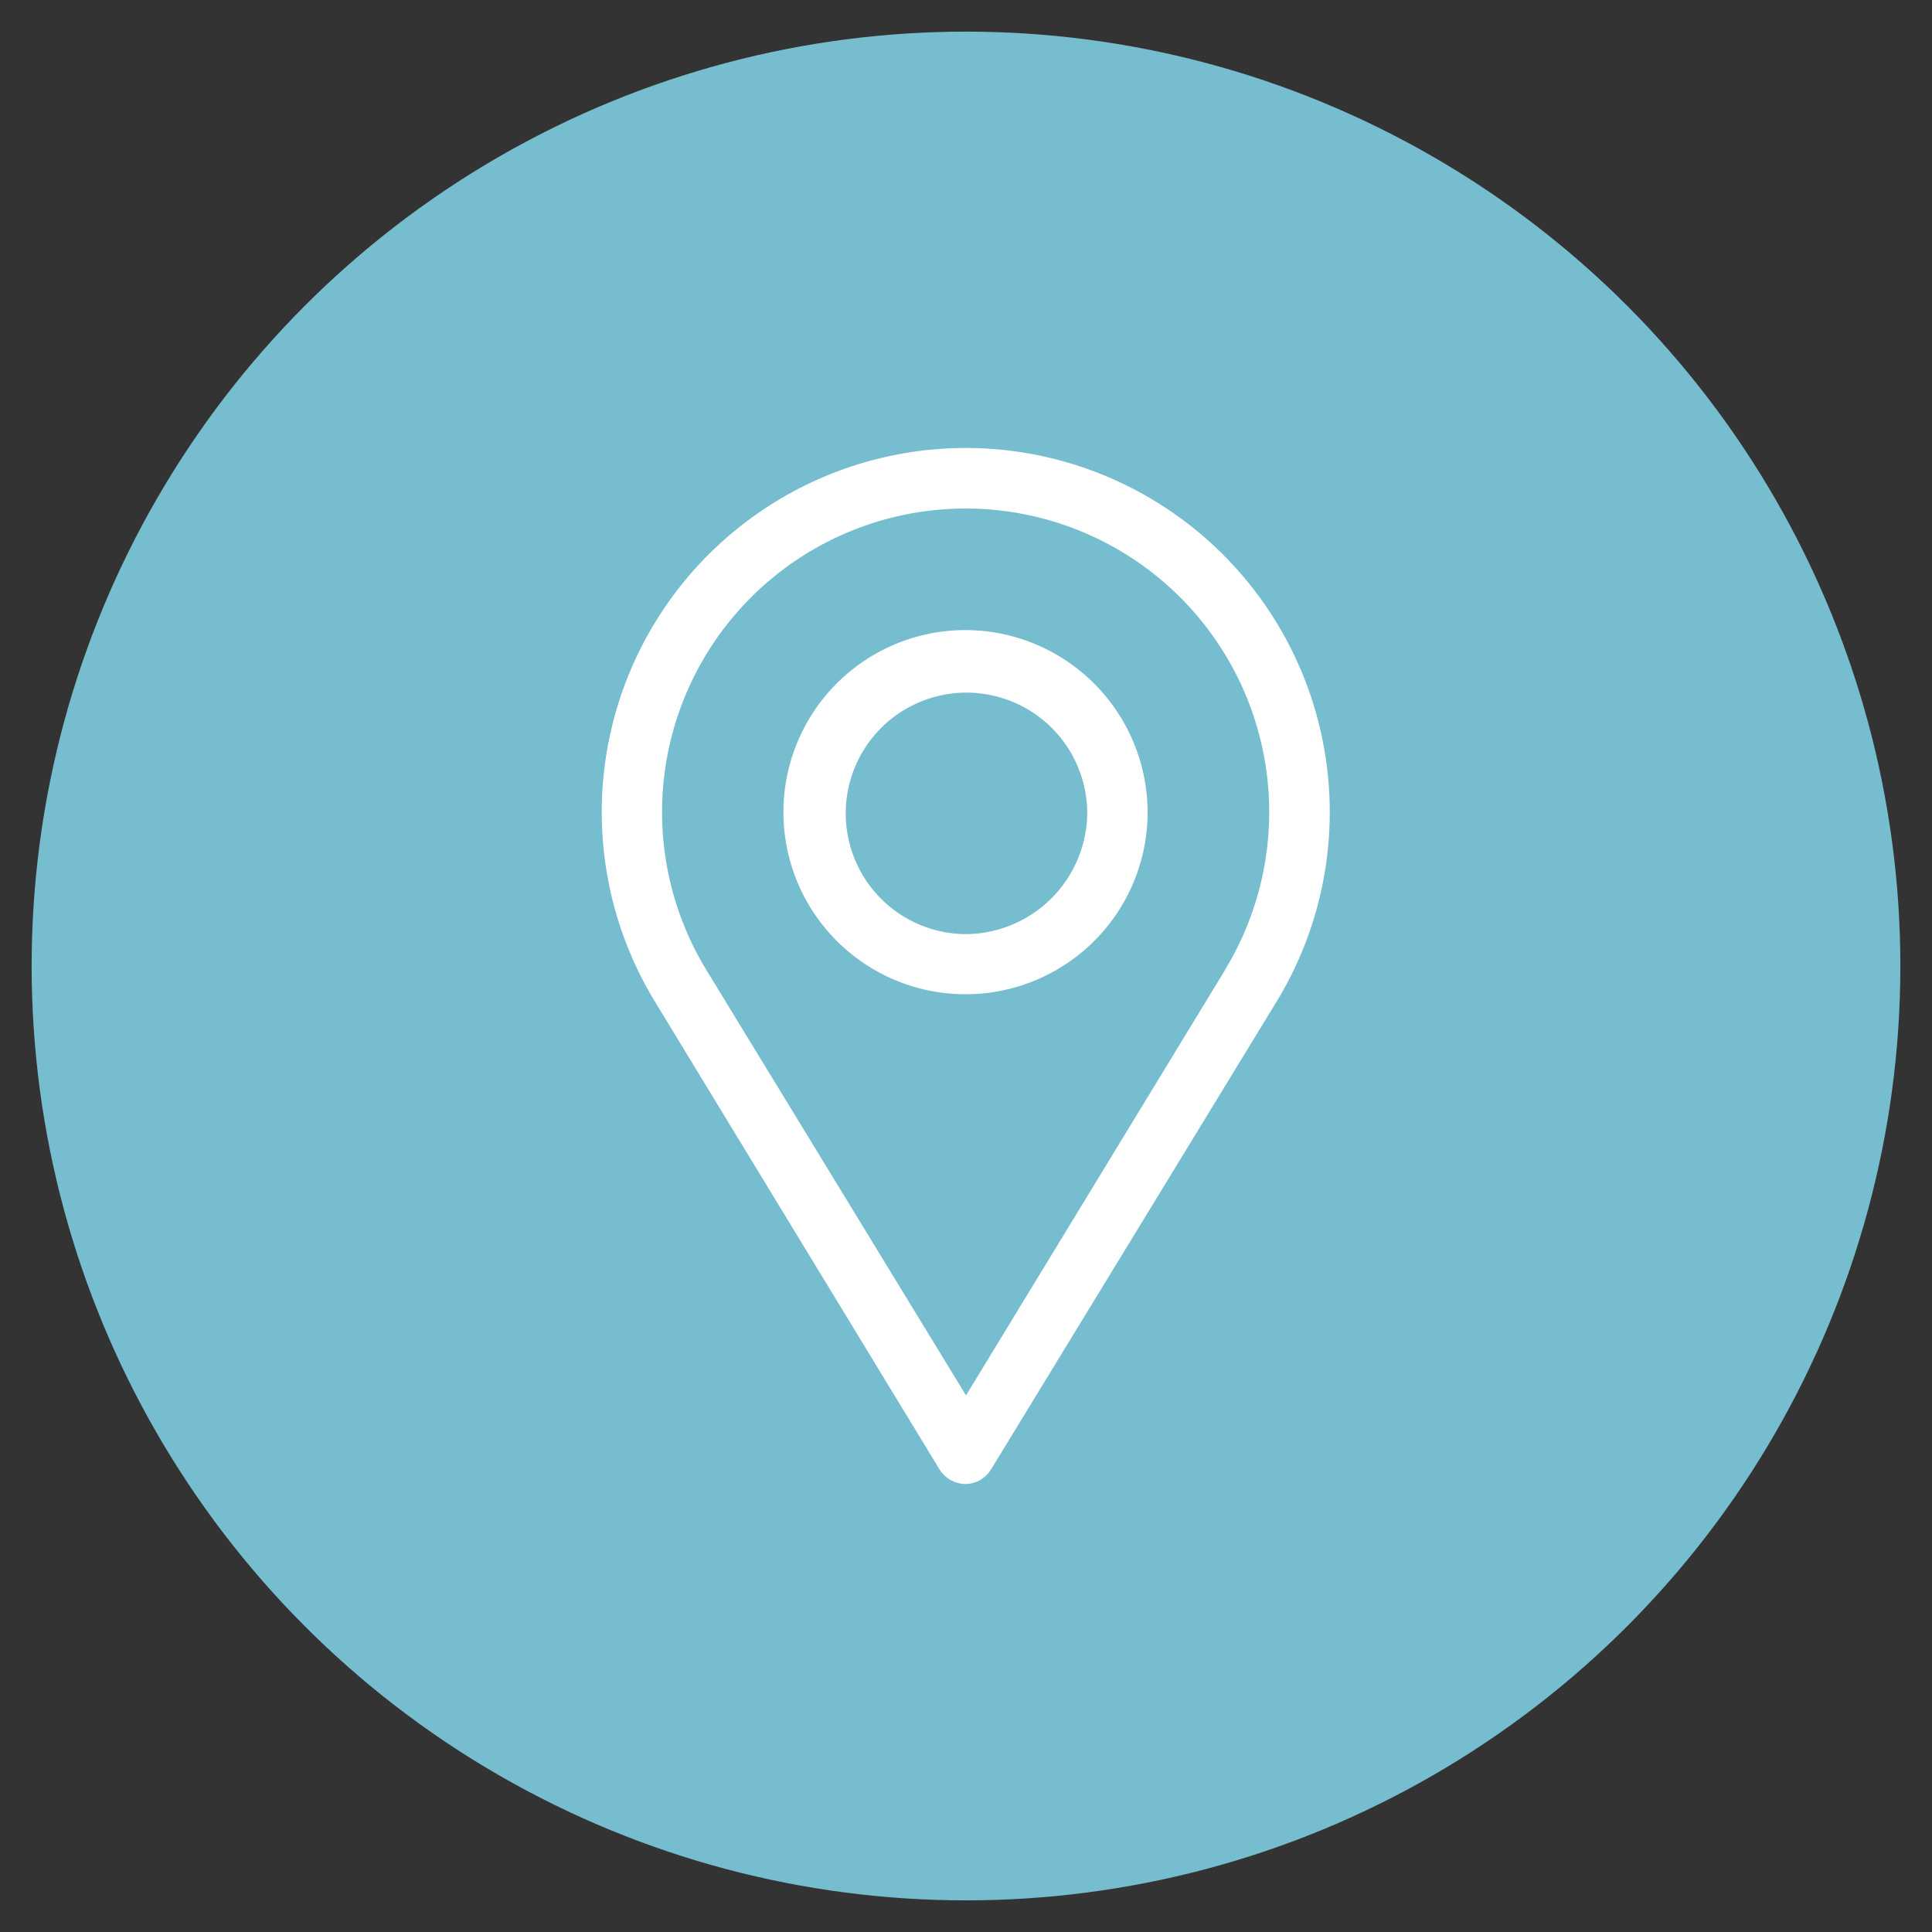 <?xml version="1.0" encoding="UTF-8"?> <svg xmlns="http://www.w3.org/2000/svg" id="Layer_1" data-name="Layer 1" viewBox="0 0 80 80"><rect x="0" y="0" width="80" height="80" fill="#333333" stroke="none"/><defs><style>.cls-1{fill:#76bdd0;}.cls-2{fill:#fff;}</style></defs><title>Contact_Address</title><circle class="cls-1" cx="40" cy="40" r="38.69"></circle><path class="cls-2" d="M40.11,18.55a15.08,15.08,0,0,0-13,22.91L38.9,60.84a1.29,1.29,0,0,0,1.06.61h0a1.26,1.26,0,0,0,1.08-.61L52.87,41.46A15.08,15.08,0,0,0,40.11,18.55ZM50.73,40.16,40,57.78,29.24,40.15a12.57,12.57,0,1,1,21.49,0Z"></path><path class="cls-2" d="M40.05,26.09a7.54,7.54,0,1,0,7.47,7.6A7.56,7.56,0,0,0,40.05,26.09Zm-.11,12.59a5,5,0,1,1,5.08-5A5.06,5.06,0,0,1,39.94,38.68Z"></path></svg> 